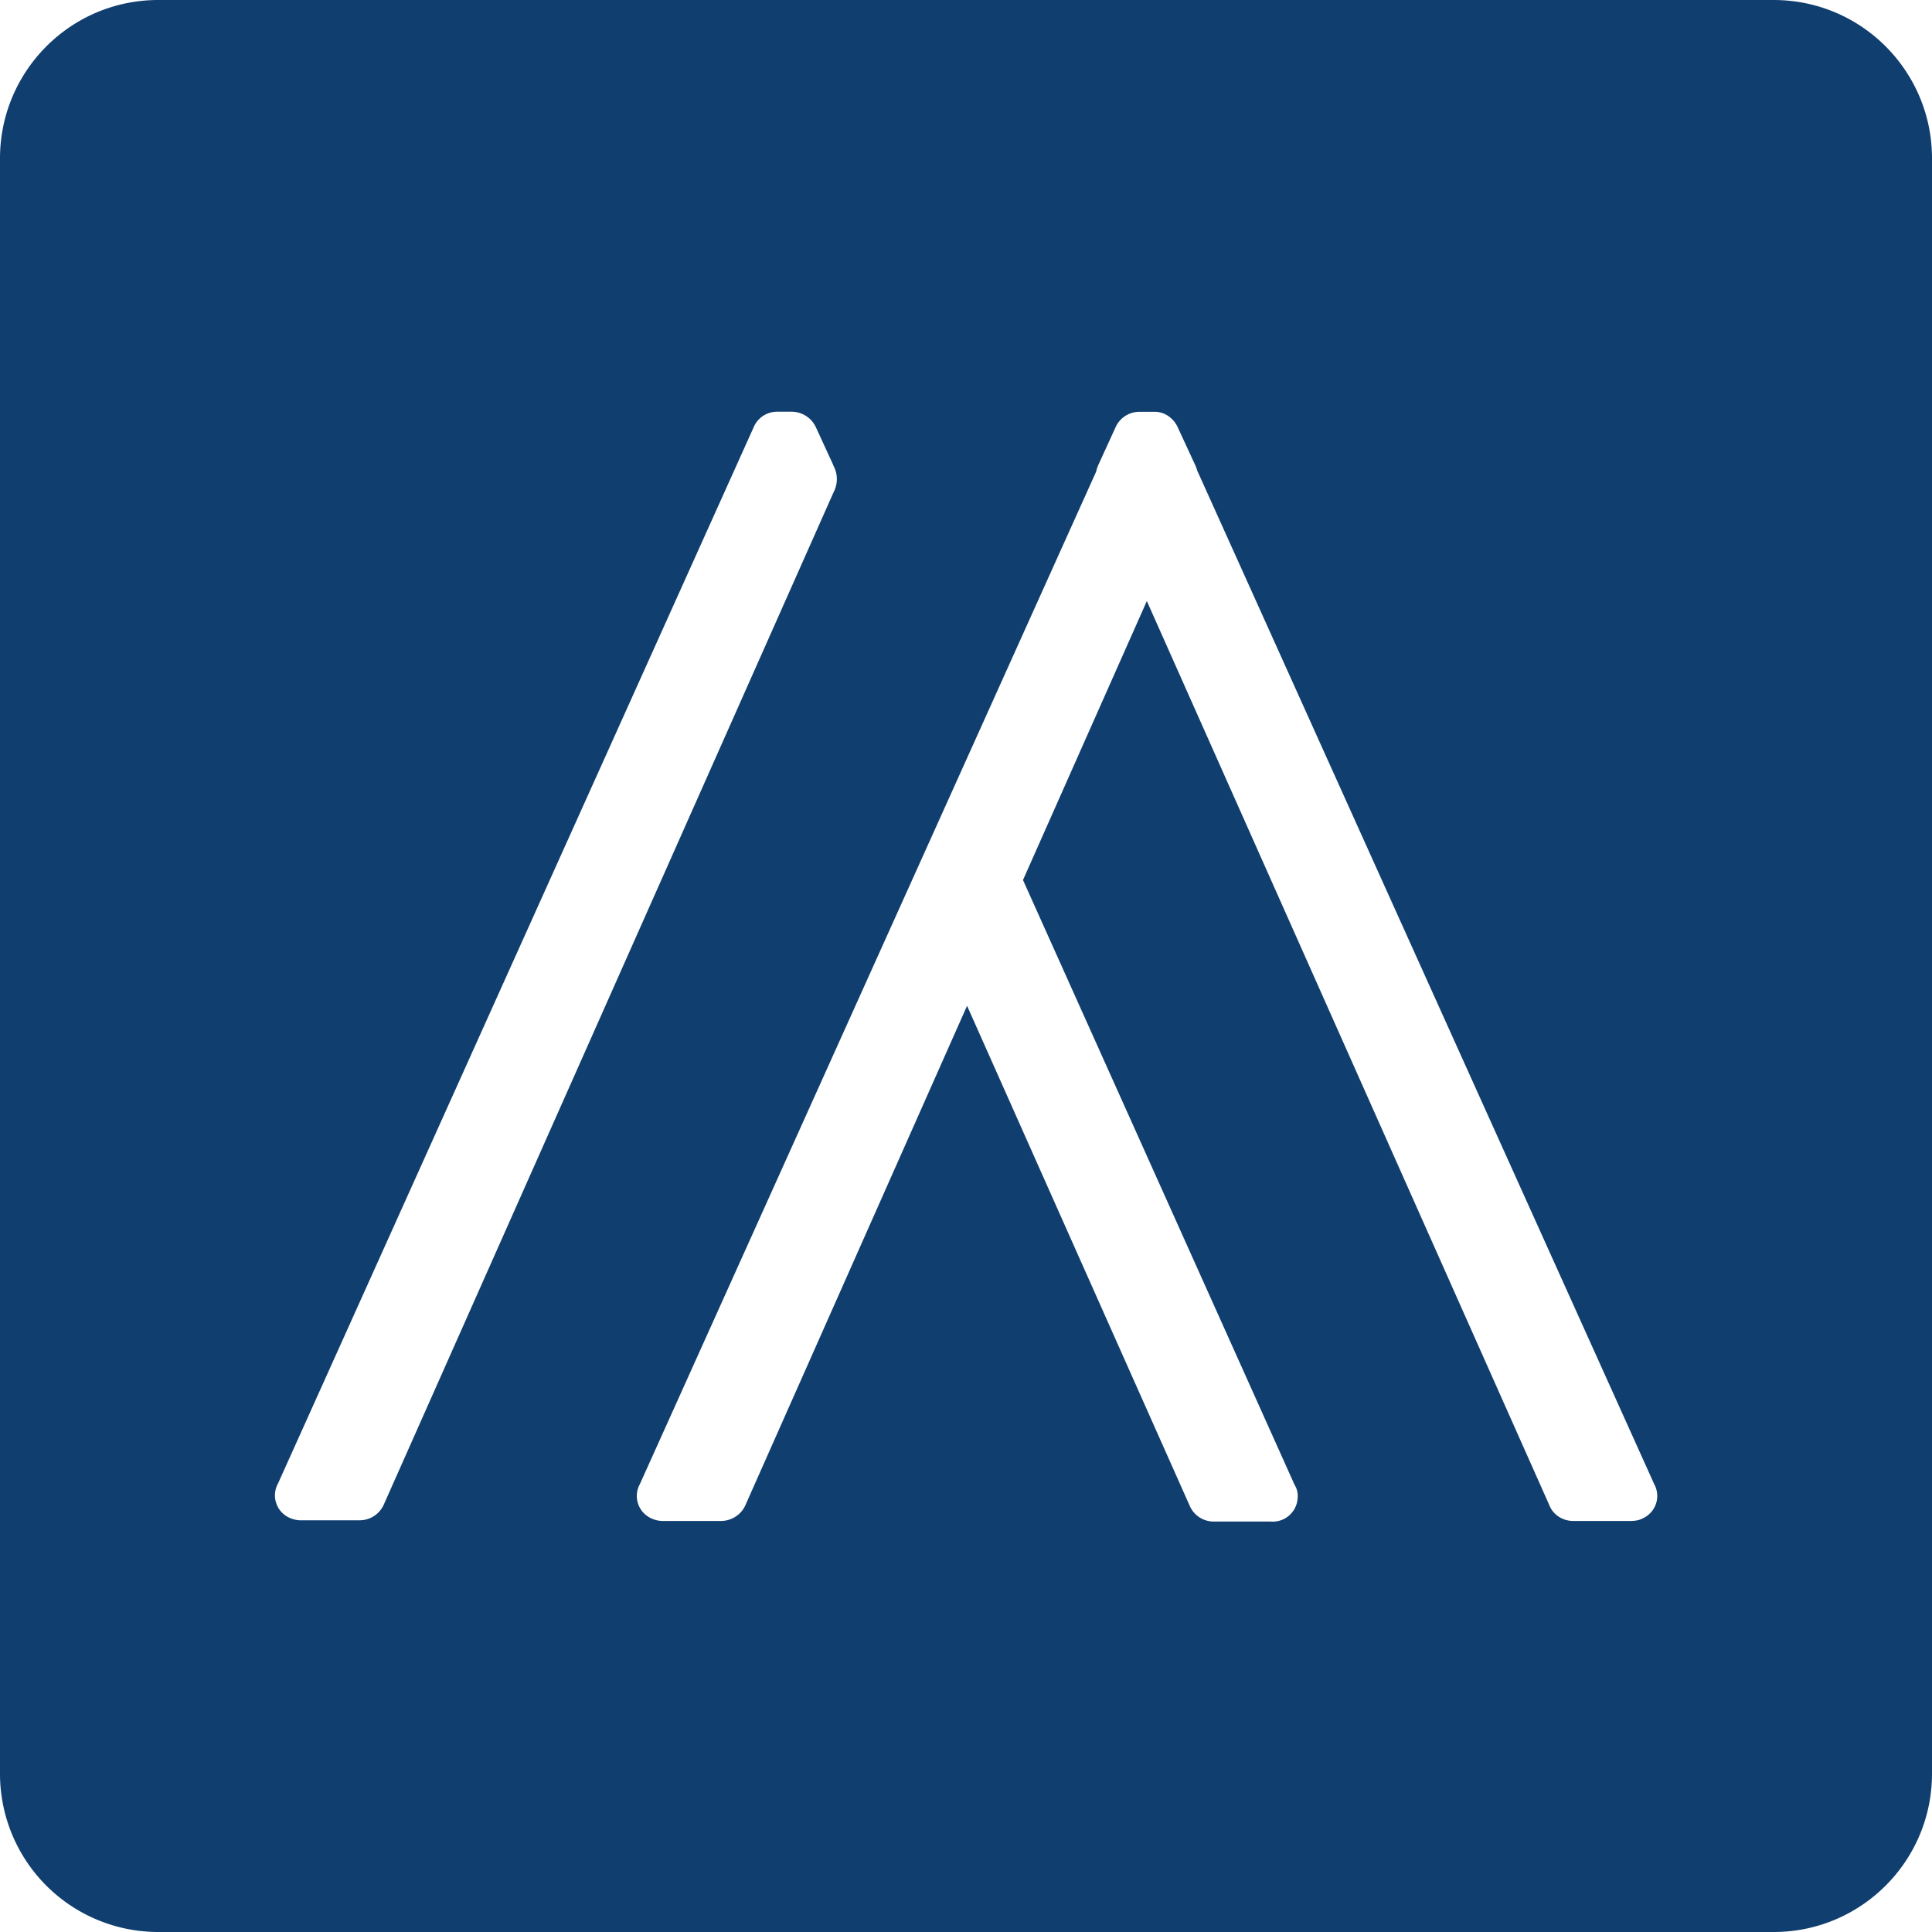 <svg xmlns="http://www.w3.org/2000/svg" width="20" height="20" fill="none"><path fill="#0F3E6F" d="m11.347 4.883-4.723 10.48a.254.254 0 0 0 .108.35.29.29 0 0 0 .146.032h.585c.108 0 .21-.064.254-.165l2.294-5.168 2.304 5.174a.27.27 0 0 0 .248.165h.59a.258.258 0 0 0 .28-.241.217.217 0 0 0-.032-.14L10.59 9.11l1.282-2.888 4.166 9.358c.038.101.14.165.248.165h.59c.051 0 .096-.007.14-.032a.254.254 0 0 0 .108-.35L12.393 4.87a.32.32 0 0 0-.02-.055l-.179-.387a.279.279 0 0 0-.081-.107.252.252 0 0 0-.173-.058H11.794a.27.27 0 0 0-.248.165l-.177.387a.347.347 0 0 0-.022.07ZM1.64 0H18.36C19.27 0 20 .737 20 1.639V18.36C20 19.27 19.263 20 18.361 20H1.64A1.638 1.638 0 0 1 0 18.361V1.64C0 .737.73 0 1.639 0Zm6.986 4.814-.178-.387a.278.278 0 0 0-.254-.165h-.146a.263.263 0 0 0-.248.165l-4.922 10.93a.254.254 0 0 0 .108.35.29.29 0 0 0 .146.031h.59a.274.274 0 0 0 .249-.158L8.63 5.094a.291.291 0 0 0-.006-.28Z"/></svg>